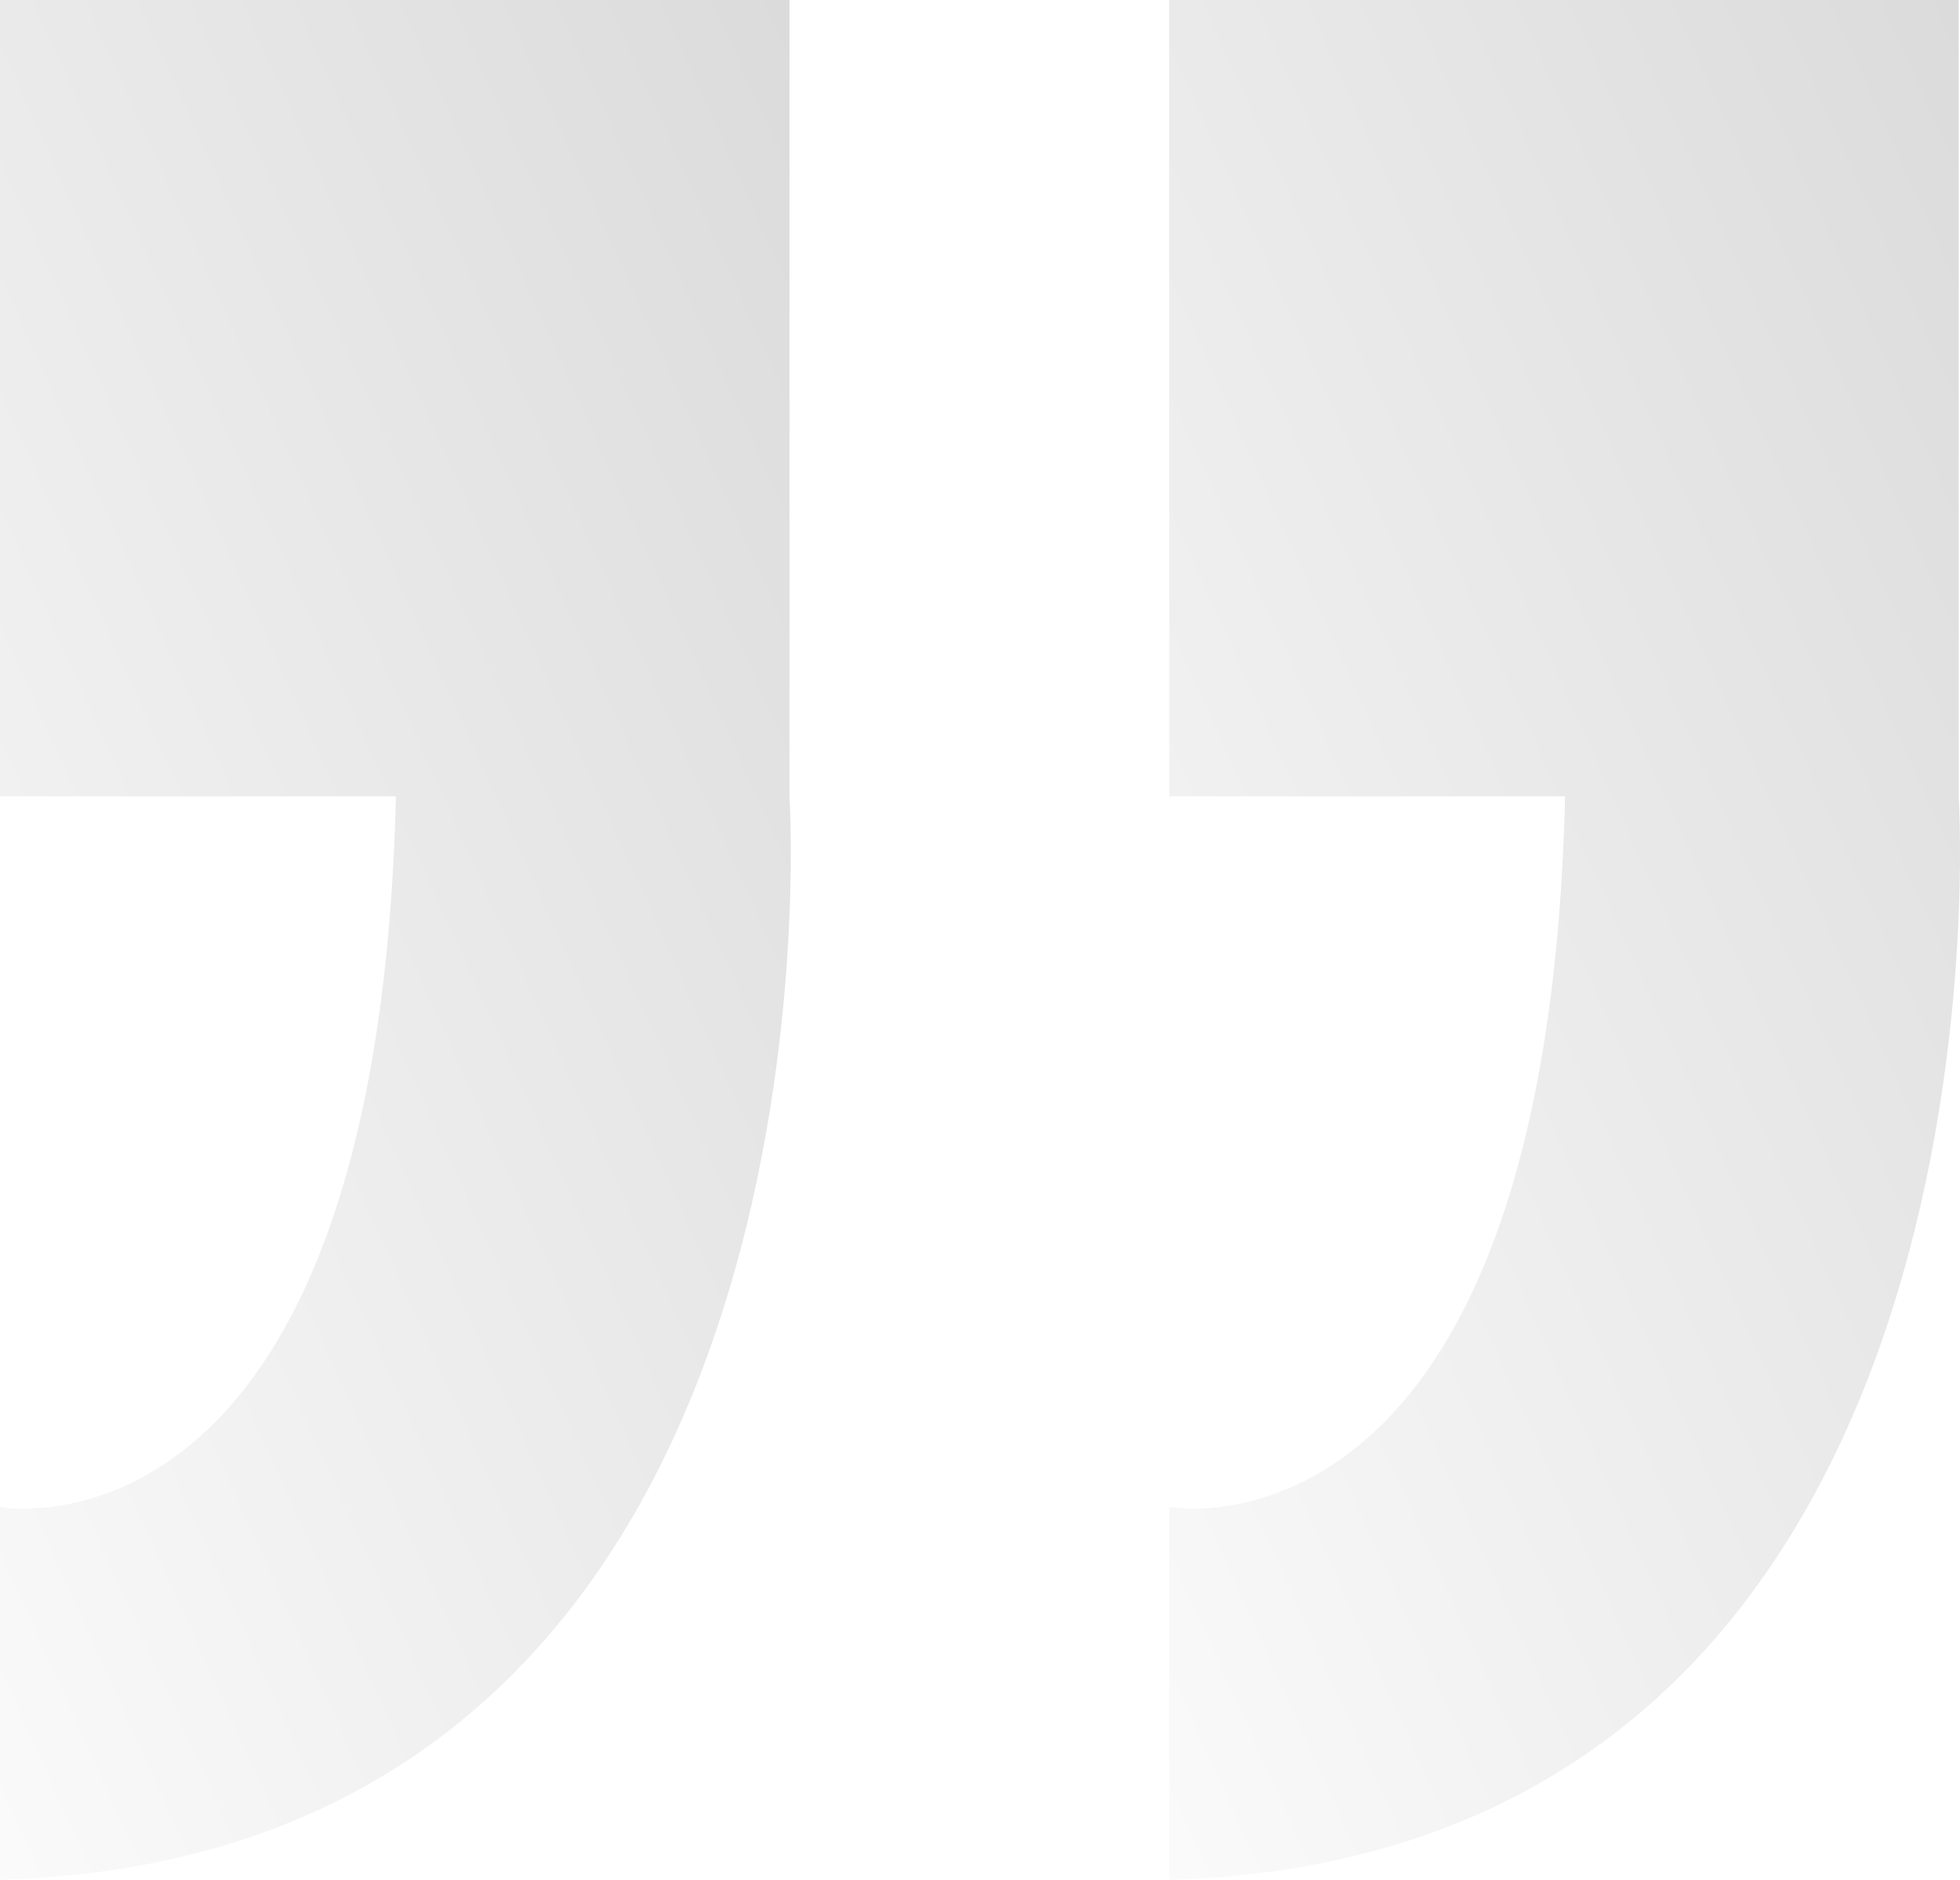 <svg xmlns="http://www.w3.org/2000/svg" xmlns:xlink="http://www.w3.org/1999/xlink" width="92" height="88.242" viewBox="0 0 92 88.242"><defs><linearGradient id="a" x1="1" x2="0" y2="1" gradientUnits="objectBoundingBox"><stop offset="0" stop-color="#444"/><stop offset="1" stop-color="#e8e8e8"/></linearGradient></defs><g opacity="0.2"><path d="M0,0H37.057V37.383S40.317,87.047,0,88.242v-17.5s17.714,3.26,18.583-33.362H0Z" fill="url(#a)"/><path d="M50.5,0H87.557V37.383S90.817,87.047,50.5,88.242v-17.5s17.714,3.26,18.583-33.362H50.5Z" transform="translate(4.38)" fill="url(#a)"/></g></svg>
